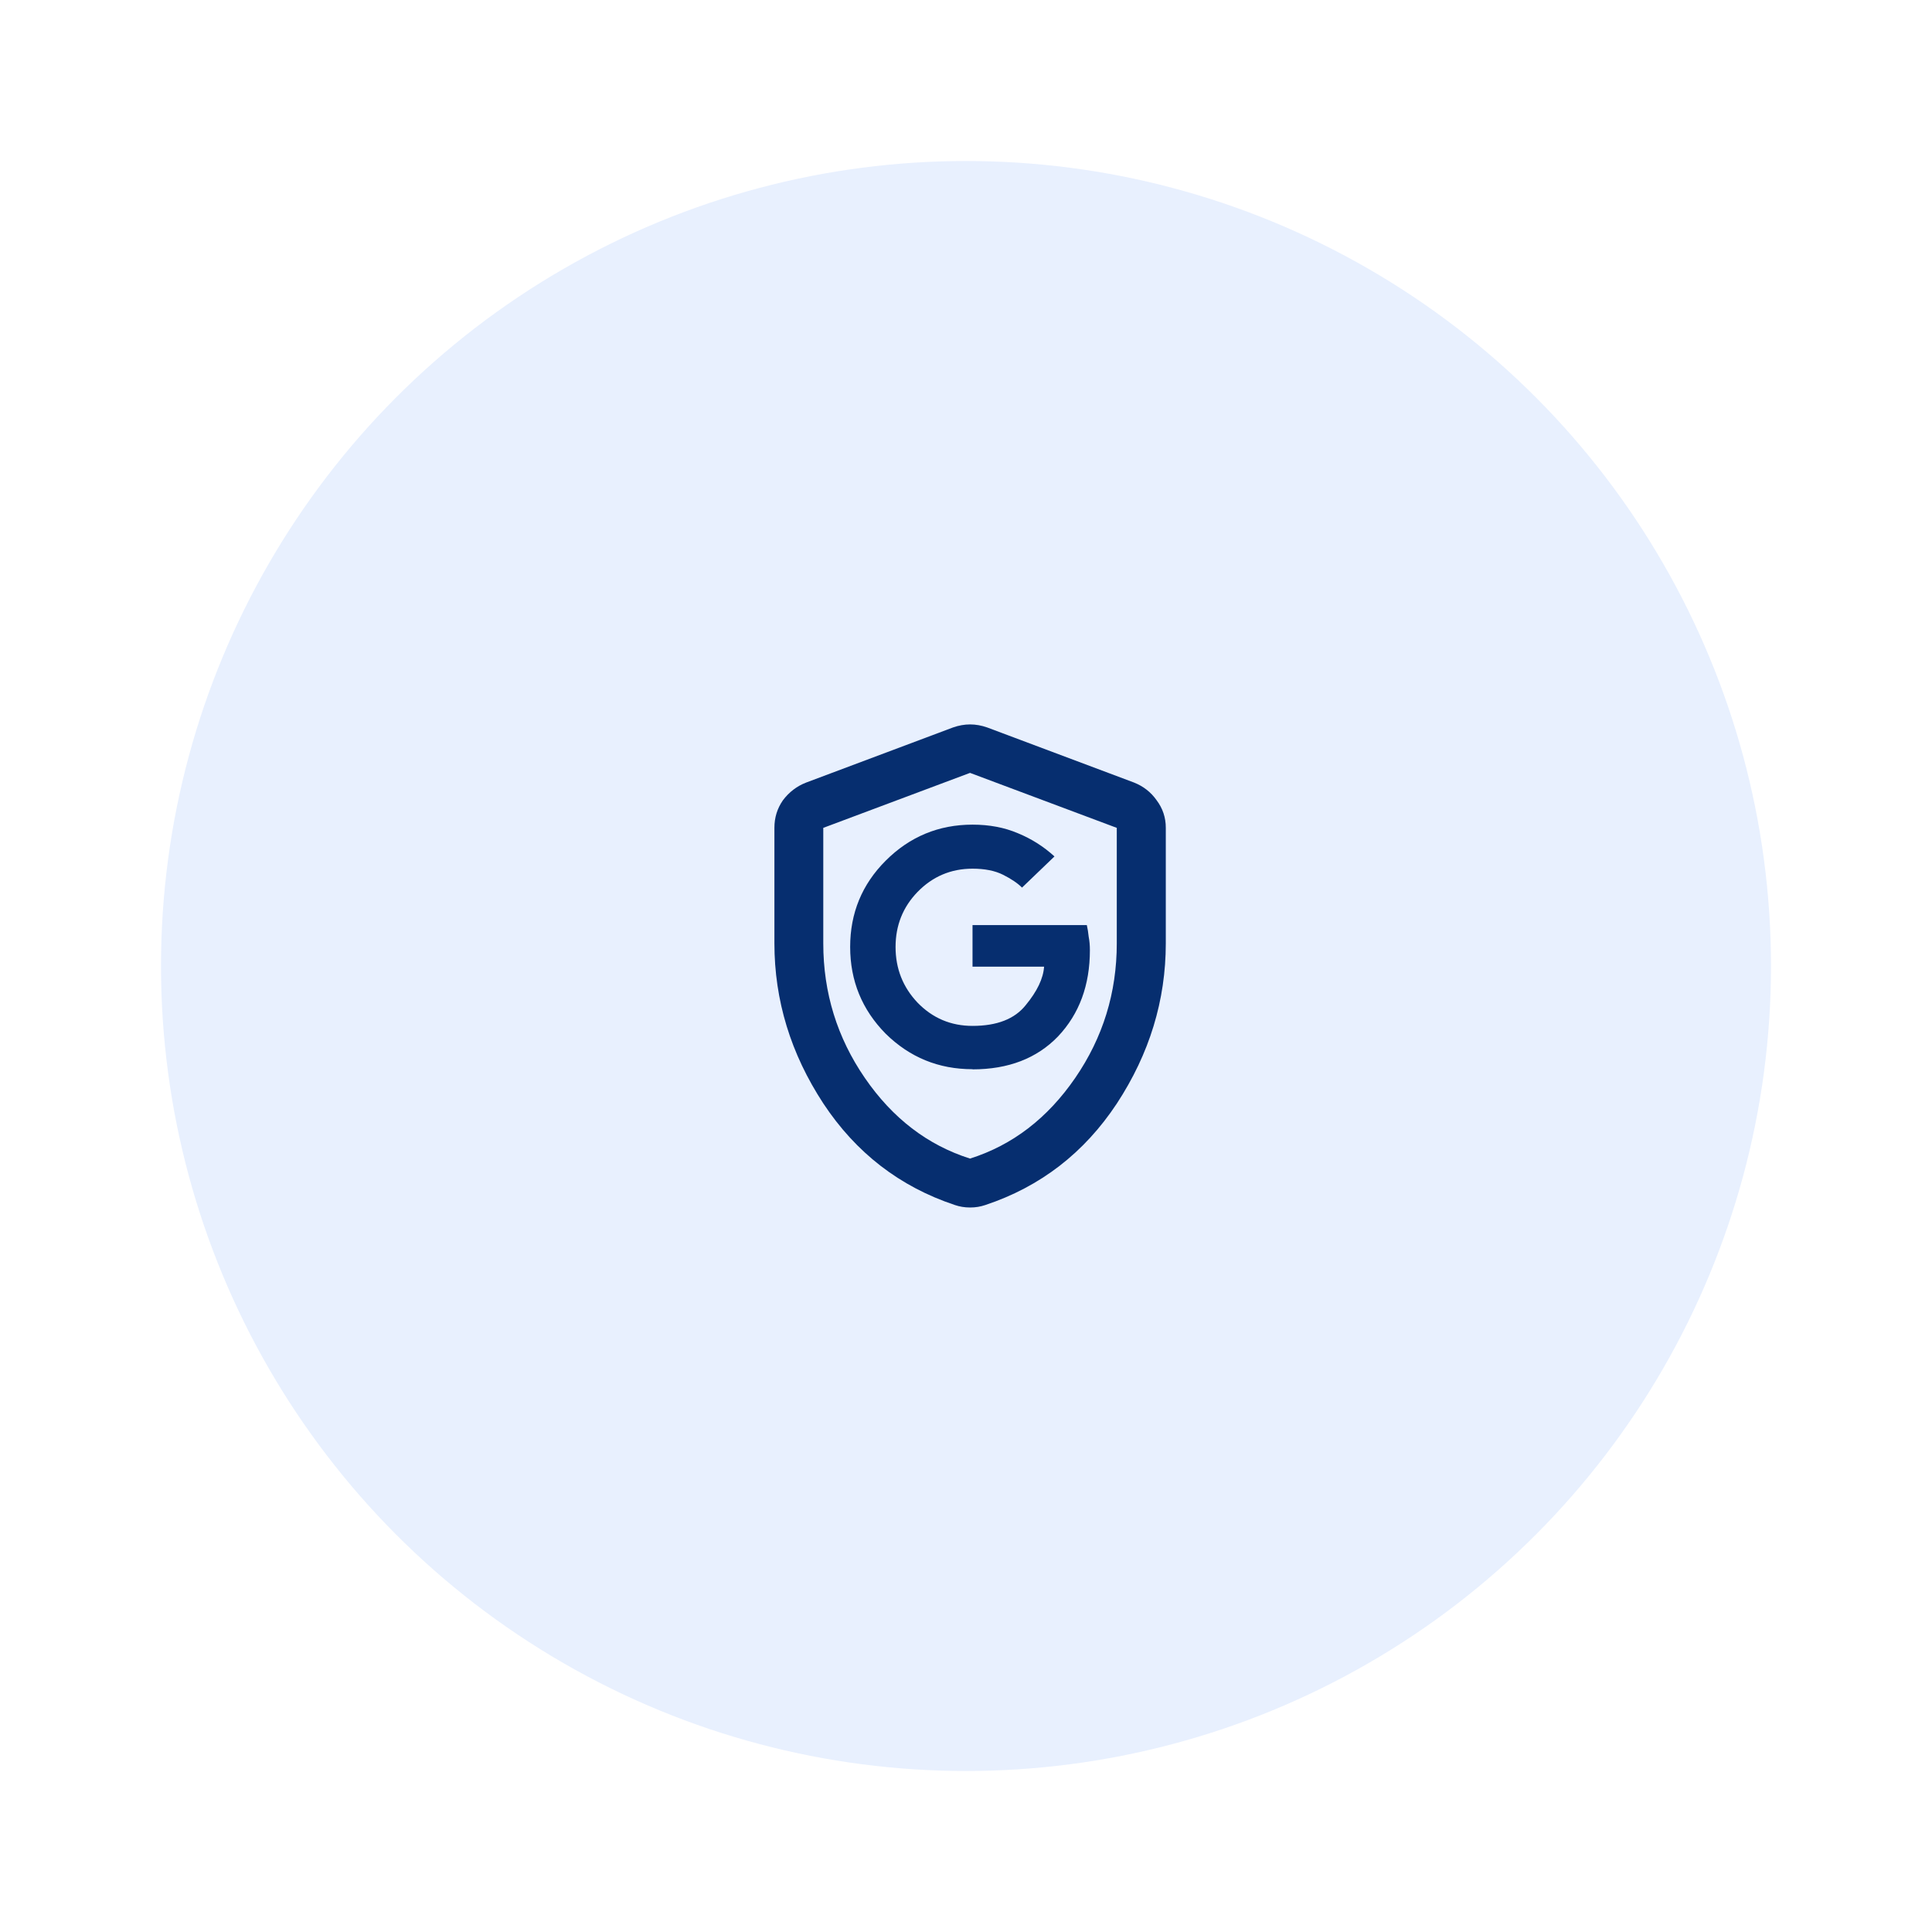 <?xml version="1.0" encoding="UTF-8"?>
<svg id="Layer_1" xmlns="http://www.w3.org/2000/svg" version="1.1" viewBox="0 0 24 24">
  <!-- Generator: Adobe Illustrator 30.0.0, SVG Export Plug-In . SVG Version: 2.1.1 Build 123)  -->
  <defs>
    <style>
      .st0 {
        fill: #062e6f;
      }

      .st1 {
        fill: #fff;
      }

      .st2 {
        fill: #e8f0fe;
      }
    </style>
  </defs>
  <rect class="st1" width="24" height="24"/>
  <circle class="st2" cx="12" cy="12" r="10"/>
  <path class="st0" d="M12.081,13.284c.446,0,.8-.137,1.063-.41.263-.279.395-.635.395-1.071,0-.061-.005-.116-.015-.167-.005-.051-.013-.099-.023-.144h-1.42v.516h.889c-.01.147-.086.306-.228.478-.137.172-.357.258-.661.258-.268,0-.496-.096-.683-.289-.182-.192-.273-.423-.273-.691,0-.268.091-.496.273-.684.187-.192.415-.289.683-.289.152,0,.279.025.38.076.101.051.18.104.235.159l.403-.387c-.132-.121-.283-.218-.456-.289-.167-.071-.354-.106-.562-.106-.42,0-.78.149-1.079.448-.294.294-.441.651-.441,1.071,0,.42.147.78.441,1.078.299.294.658.441,1.079.441ZM12.051,15c-.035,0-.068-.003-.099-.008s-.061-.013-.091-.023c-.684-.228-1.228-.648-1.633-1.261-.405-.618-.608-1.281-.608-1.99v-1.435c0-.127.035-.24.106-.342.076-.101.172-.175.289-.22l1.823-.684c.071-.025.142-.038.213-.038s.142.013.213.038l1.823.684c.116.046.21.119.281.22.076.101.114.215.114.342v1.435c0,.709-.203,1.372-.608,1.99-.405.613-.949,1.033-1.633,1.261-.03.01-.061.018-.091.023-.03.005-.063.008-.099.008ZM12.051,14.392c.527-.167.962-.501,1.306-1.002.344-.501.516-1.058.516-1.671v-1.435l-1.823-.683-1.823.683v1.435c0,.613.172,1.17.516,1.671.344.501.78.835,1.306,1.002Z"/>
</svg>
